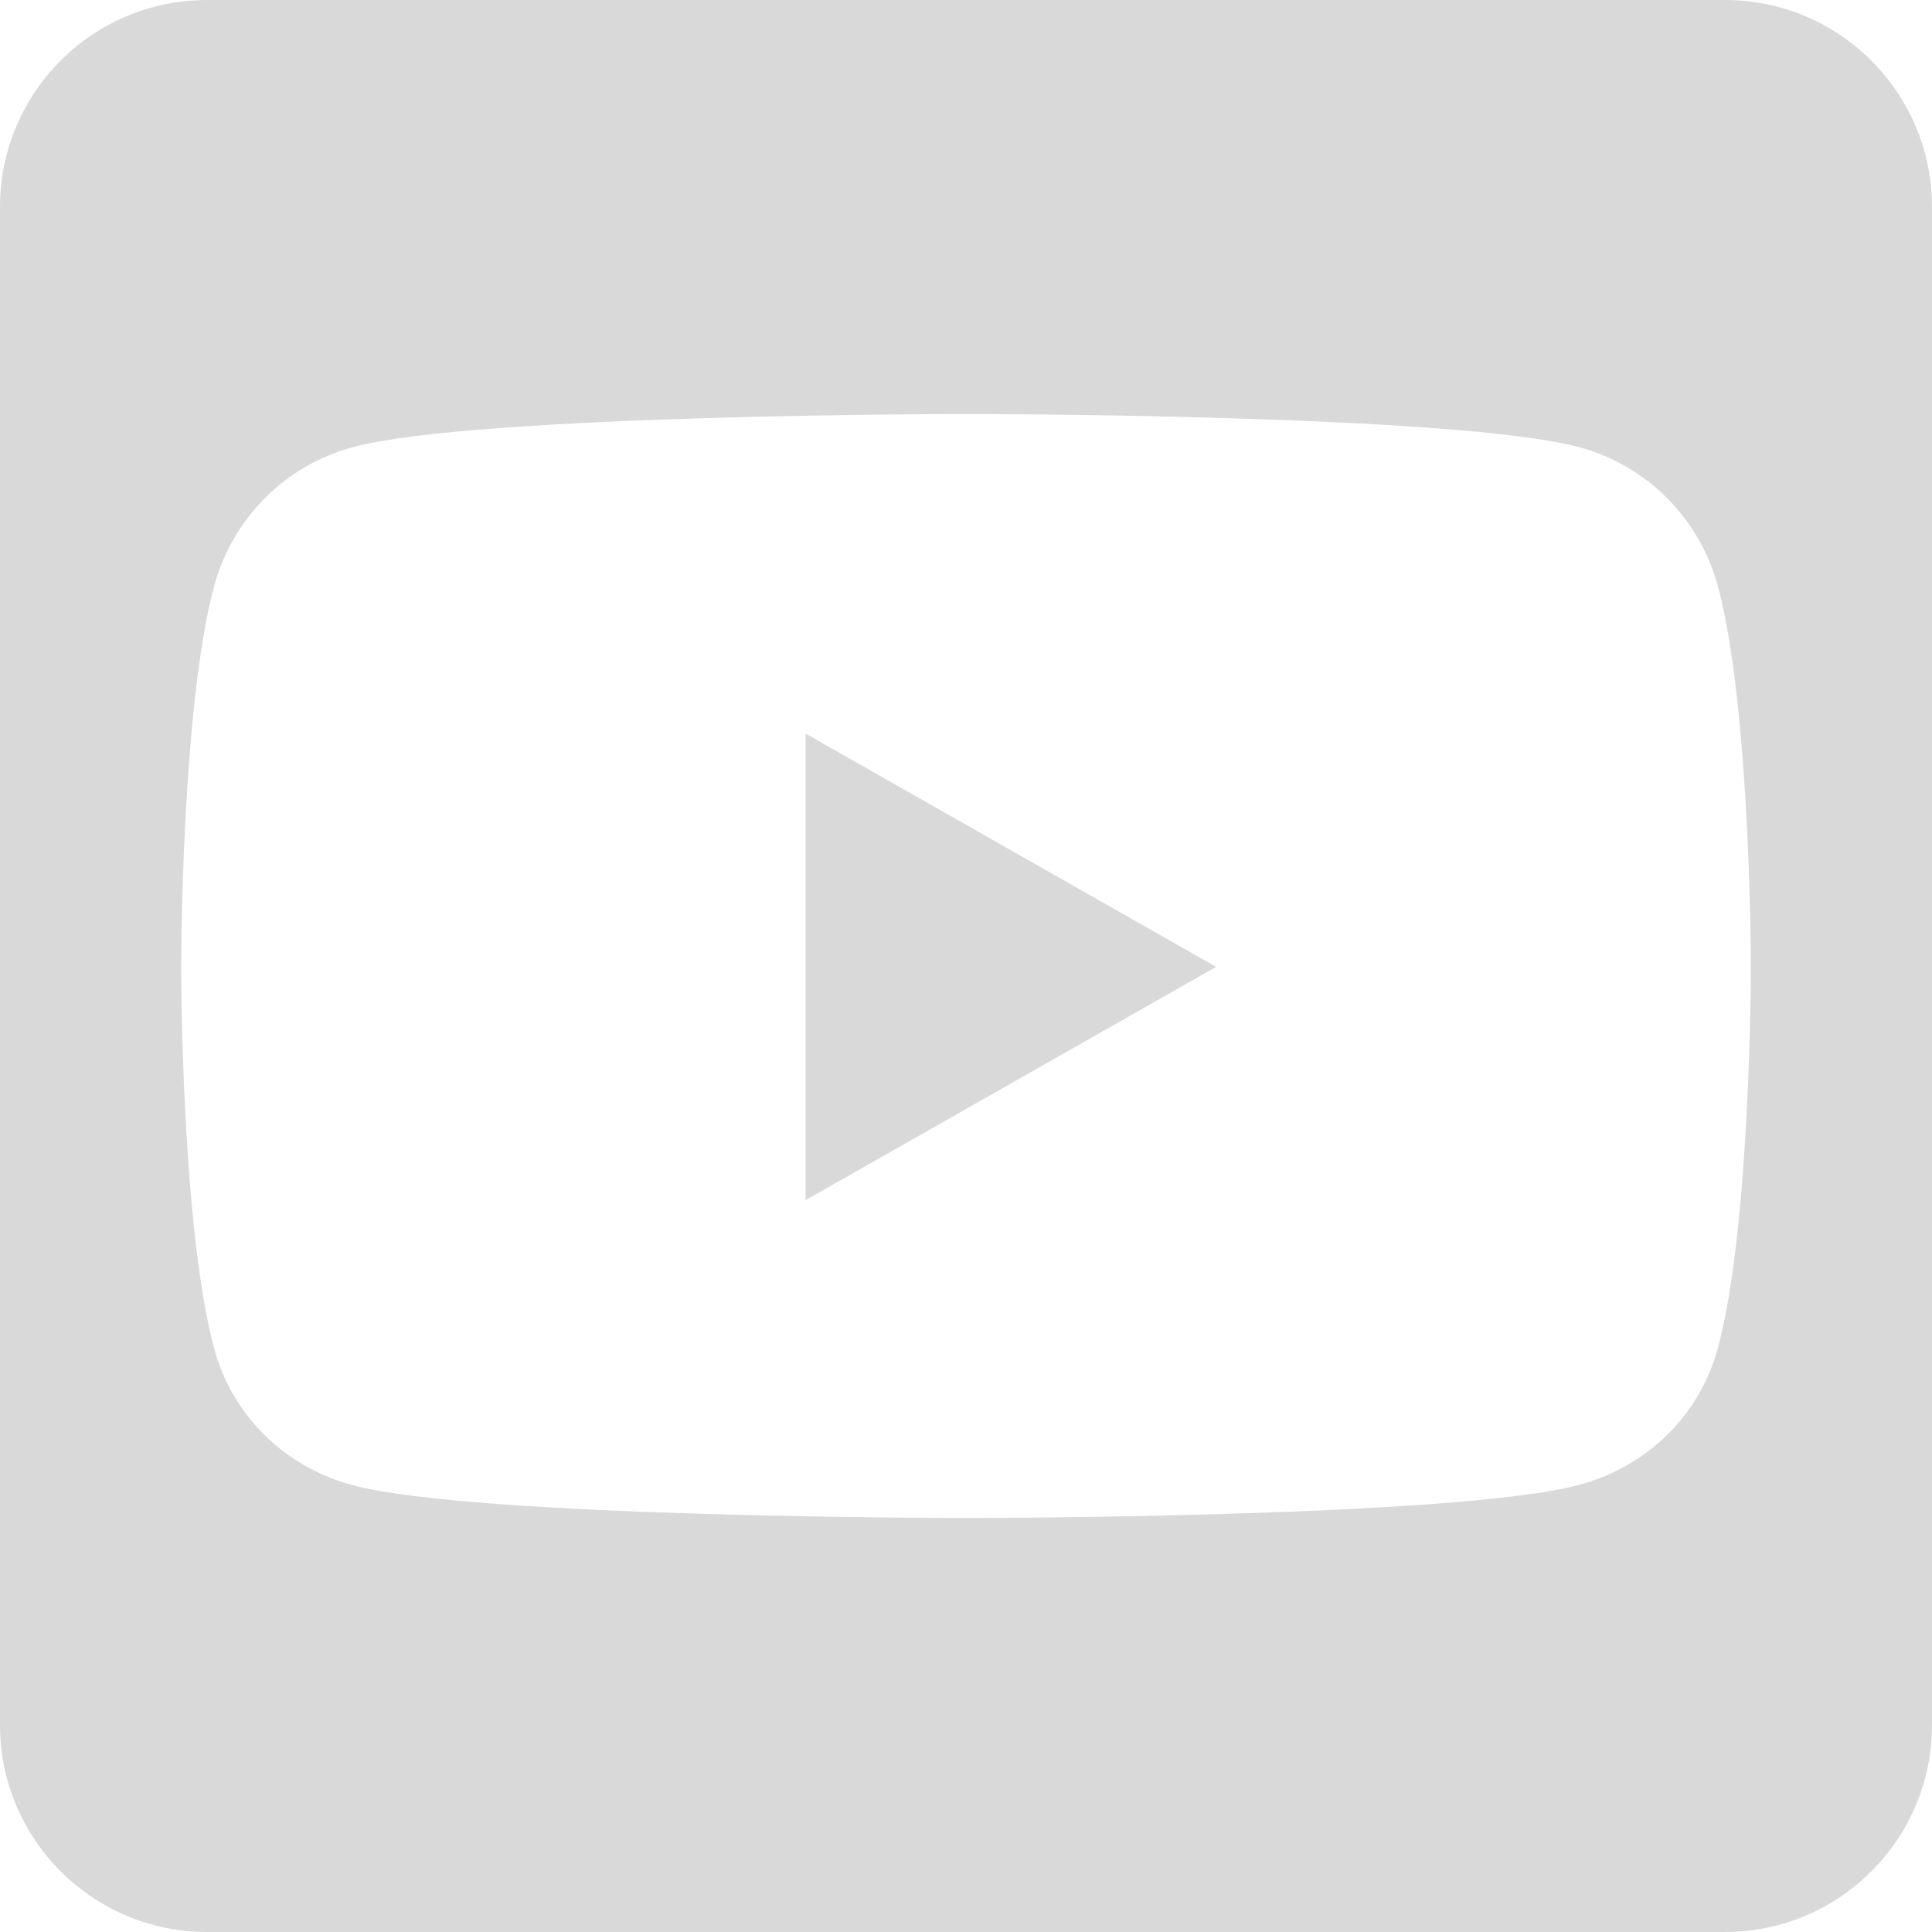 <?xml version="1.0" encoding="UTF-8" standalone="no"?><!DOCTYPE svg PUBLIC "-//W3C//DTD SVG 1.1//EN" "http://www.w3.org/Graphics/SVG/1.1/DTD/svg11.dtd"><svg width="100%" height="100%" viewBox="0 0 448 448" version="1.1" xmlns="http://www.w3.org/2000/svg" xmlns:xlink="http://www.w3.org/1999/xlink" xml:space="preserve" xmlns:serif="http://www.serif.com/" style="fill-rule:evenodd;clip-rule:evenodd;stroke-linejoin:round;stroke-miterlimit:1.414;"><path d="M186.8,170.1l95.2,54.1l-95.2,54.1l0,-108.2Zm261.2,-122.1l0,352c0,26.5 -21.5,48 -48,48l-352,0c-26.5,0 -48,-21.5 -48,-48l0,-352c0,-26.5 21.5,-48 48,-48l352,0c26.5,0 48,21.5 48,48Zm-42,176.3c0,0 0,-59.6 -7.6,-88.2c-4.2,-15.8 -16.5,-28.2 -32.2,-32.4c-28.3,-7.7 -142.2,-7.7 -142.2,-7.7c0,0 -113.9,0 -142.2,7.7c-15.7,4.2 -28,16.6 -32.2,32.4c-7.6,28.5 -7.6,88.2 -7.6,88.2c0,0 0,59.6 7.6,88.2c4.2,15.8 16.5,27.7 32.2,31.9c28.3,7.6 142.2,7.6 142.2,7.6c0,0 113.9,0 142.2,-7.7c15.7,-4.2 28,-16.1 32.2,-31.9c7.6,-28.5 7.6,-88.1 7.6,-88.1Z" style="fill:#d9d9d9;fill-rule:nonzero;width:25px;height:25px;"/></svg>